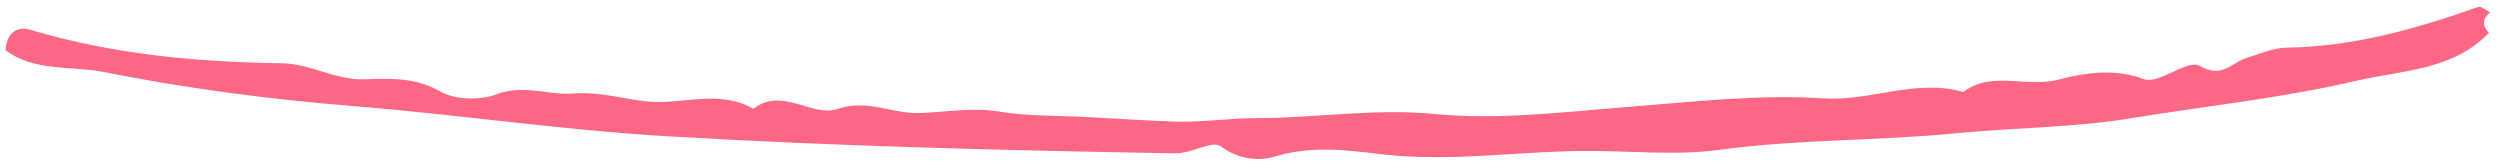 <svg width="214" height="14" viewBox="0 0 214 14" fill="none" xmlns="http://www.w3.org/2000/svg">
<path fill-rule="evenodd" clip-rule="evenodd" d="M213.154 1.054C212.49 1.606 212.456 2.191 213.054 2.808C209.964 6.039 205.582 6.011 201.728 6.909C195.321 8.406 188.717 9.088 182.215 10.151C177.412 10.938 172.33 10.923 167.392 11.41C160.688 12.072 153.946 11.904 147.245 12.82C143.286 13.357 139.194 12.863 135.173 12.923C129.508 13.005 123.832 13.882 118.128 13.188C115.178 12.827 112.177 12.466 109.119 13.402C107.794 13.807 106.055 13.674 104.512 12.533C103.752 11.972 102.05 13.147 100.585 13.125C86.049 12.872 71.522 12.519 57.006 11.656C48.027 11.124 39.138 9.795 30.176 9.077C23.056 8.507 15.853 7.551 8.834 6.156C6.133 5.618 2.876 6.153 0.47 4.281C0.642 2.633 1.559 2.24 2.654 2.565C9.666 4.656 16.873 5.316 24.144 5.418C26.589 5.45 28.661 6.859 31.166 6.789C33.304 6.73 35.493 6.577 37.635 7.81C38.913 8.545 41.069 8.623 42.479 8.078C44.822 7.171 46.93 8.179 49.077 8.008C51.318 7.827 53.275 8.454 55.344 8.679C58.343 9.006 61.515 7.602 64.491 9.314C66.961 7.392 69.523 10.075 71.689 9.33C74.254 8.447 76.383 9.765 78.748 9.677C80.977 9.595 83.27 9.178 85.576 9.557C88.009 9.96 90.525 9.884 93.001 10.016C95.48 10.149 97.956 10.312 100.439 10.405C102.824 10.497 105.255 10.106 107.56 10.108C112.624 10.115 117.644 9.258 122.751 9.754C128.267 10.29 133.821 9.584 139.371 9.152C144.906 8.723 150.56 8.058 156.04 8.419C160.159 8.691 164.031 6.7 168.06 7.877C170.511 6.007 173.432 7.541 176.179 6.822C178.222 6.289 180.924 5.791 183.503 6.77C184.775 7.254 187.237 5.055 188.283 5.638C190.287 6.753 190.995 5.346 192.357 4.945C193.4 4.636 194.535 4.097 195.713 4.08C201.413 3.999 206.808 2.49 212.132 0.593C212.388 0.502 212.81 0.889 213.154 1.054Z" fill="#FC6785"/>
</svg>
